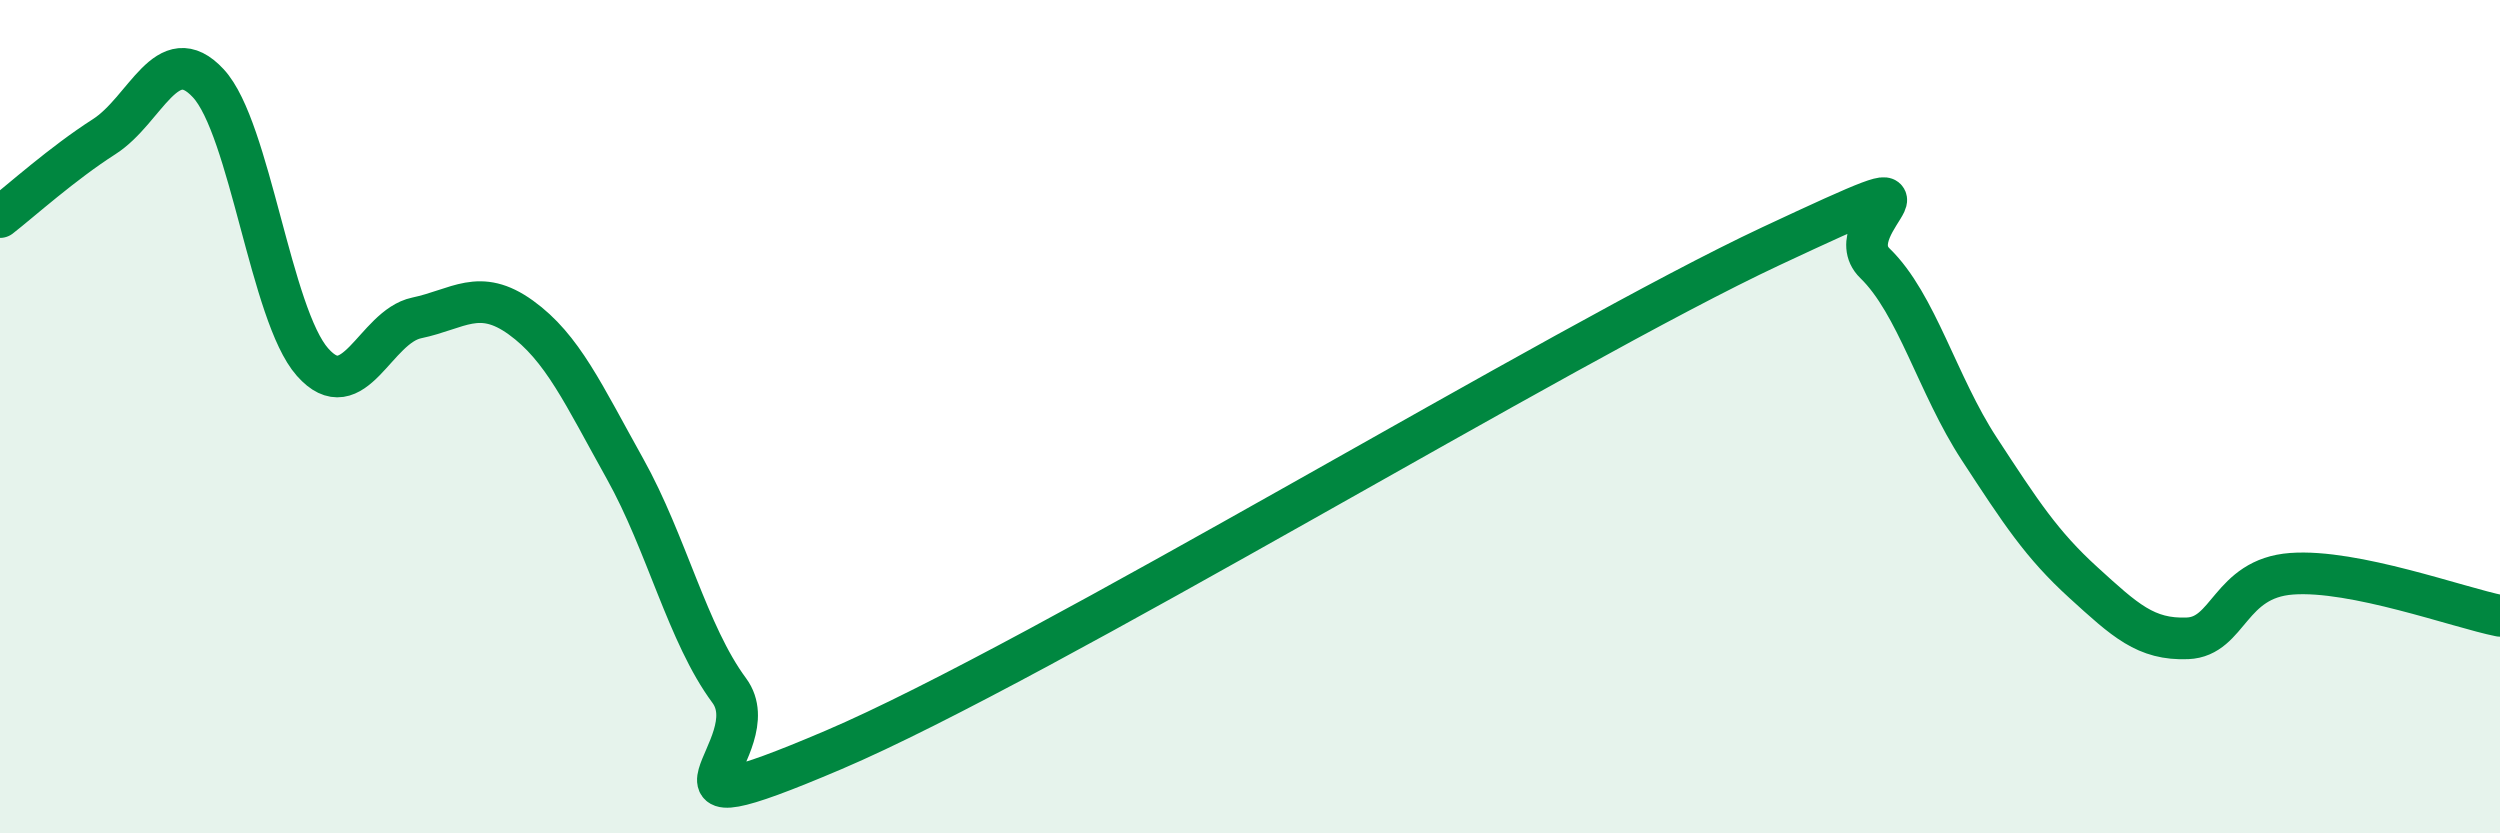 
    <svg width="60" height="20" viewBox="0 0 60 20" xmlns="http://www.w3.org/2000/svg">
      <path
        d="M 0,5.21 C 0.5,4.82 1.5,3.92 2.5,3.28 C 3.5,2.64 4,0.92 5,2 C 6,3.08 6.5,7.56 7.5,8.69 C 8.5,9.82 9,7.84 10,7.63 C 11,7.42 11.5,6.9 12.5,7.62 C 13.5,8.34 14,9.46 15,11.25 C 16,13.04 16.5,15.22 17.5,16.57 C 18.5,17.92 15,20.13 20,18 C 25,15.87 37.5,8.25 42.5,5.91 C 47.5,3.57 44,5.35 45,6.32 C 46,7.29 46.5,9.24 47.5,10.77 C 48.5,12.3 49,13.07 50,13.98 C 51,14.89 51.5,15.36 52.5,15.32 C 53.5,15.28 53.5,13.88 55,13.77 C 56.5,13.66 59,14.58 60,14.78L60 20L0 20Z"
        fill="#008740"
        opacity="0.1"
        stroke-linecap="round"
        stroke-linejoin="round"
      />
      <path
        d="M 0,5.21 C 0.5,4.82 1.5,3.92 2.5,3.28 C 3.5,2.64 4,0.92 5,2 C 6,3.08 6.5,7.56 7.5,8.69 C 8.5,9.82 9,7.84 10,7.63 C 11,7.42 11.5,6.9 12.5,7.62 C 13.5,8.34 14,9.46 15,11.25 C 16,13.04 16.5,15.22 17.5,16.57 C 18.5,17.92 15,20.13 20,18 C 25,15.87 37.5,8.25 42.5,5.91 C 47.5,3.57 44,5.35 45,6.32 C 46,7.29 46.5,9.24 47.5,10.77 C 48.5,12.3 49,13.07 50,13.98 C 51,14.89 51.5,15.36 52.5,15.32 C 53.5,15.28 53.5,13.88 55,13.77 C 56.5,13.66 59,14.58 60,14.78"
        stroke="#008740"
        stroke-width="1"
        fill="none"
        stroke-linecap="round"
        stroke-linejoin="round"
      />
    </svg>
  